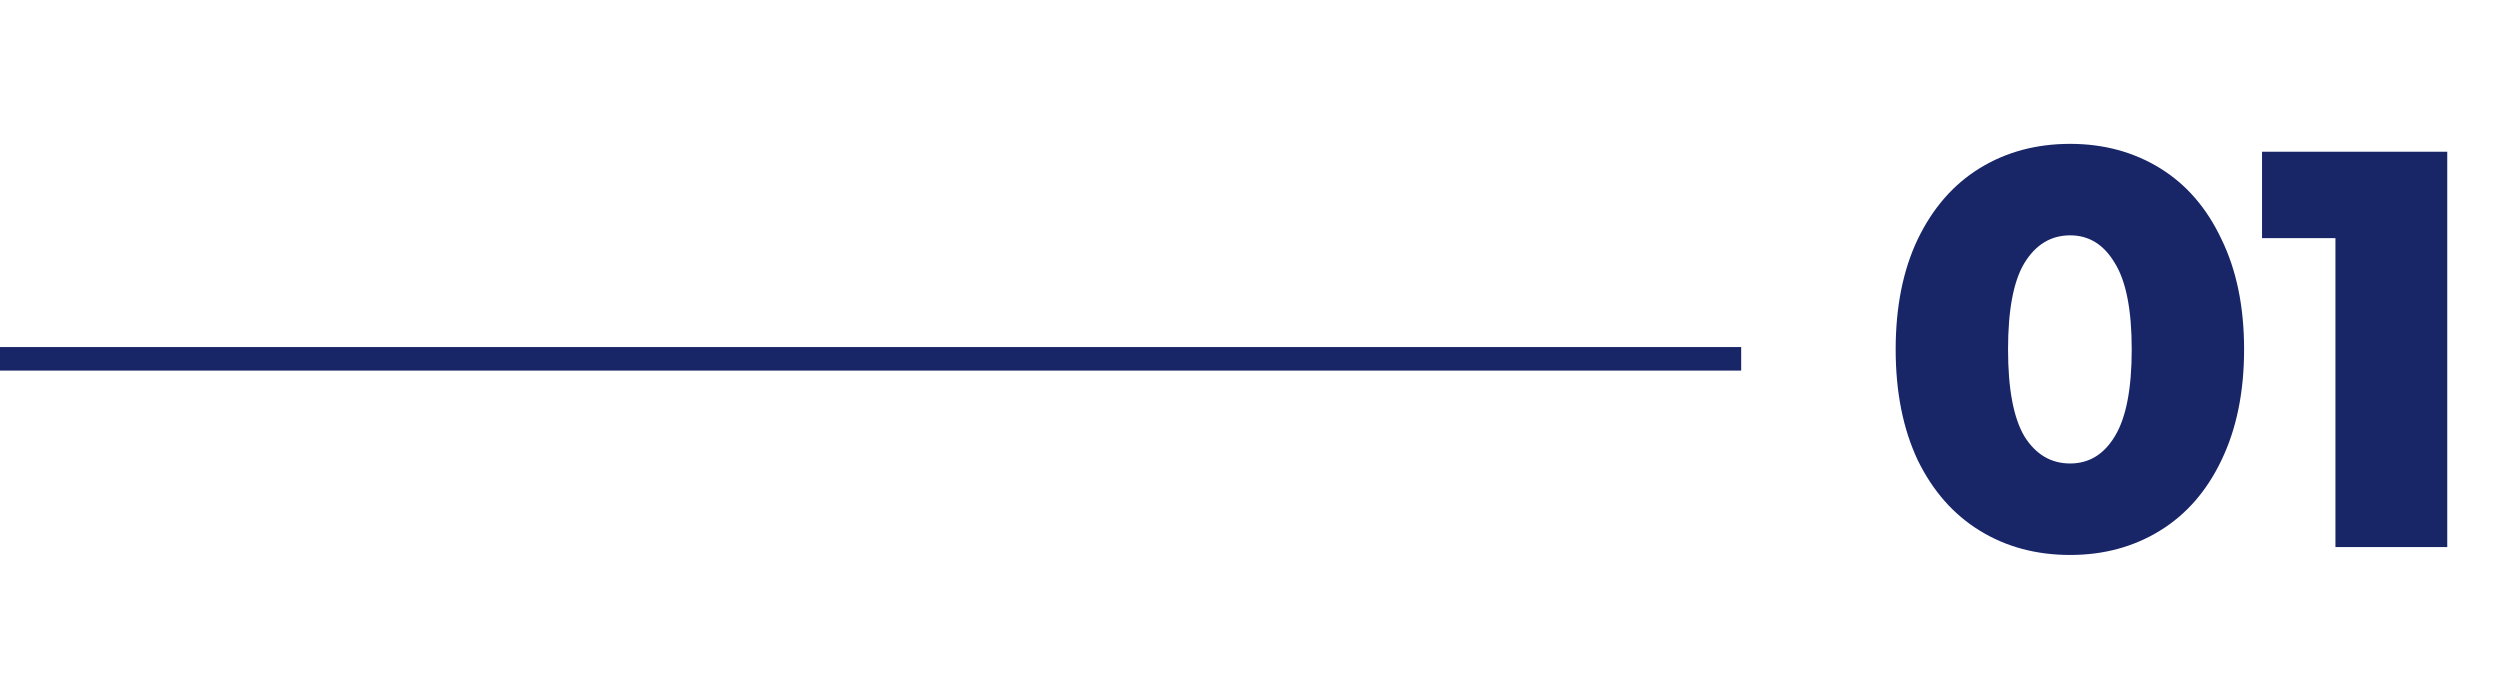 <?xml version="1.0" encoding="UTF-8"?> <svg xmlns="http://www.w3.org/2000/svg" width="425" height="117" viewBox="0 0 425 117" fill="none"> <path d="M296 63H0V59H296V63Z" fill="#182668"></path> <path d="M351.928 94.344C346.168 94.344 341.048 92.968 336.568 90.216C332.088 87.464 328.568 83.464 326.008 78.216C323.512 72.904 322.264 66.632 322.264 59.4C322.264 52.168 323.512 45.928 326.008 40.68C328.568 35.368 332.088 31.336 336.568 28.584C341.048 25.832 346.168 24.456 351.928 24.456C357.624 24.456 362.712 25.832 367.192 28.584C371.672 31.336 375.16 35.368 377.656 40.68C380.216 45.928 381.496 52.168 381.496 59.4C381.496 66.632 380.216 72.904 377.656 78.216C375.16 83.464 371.672 87.464 367.192 90.216C362.712 92.968 357.624 94.344 351.928 94.344ZM351.928 78.792C355.128 78.792 357.656 77.256 359.512 74.184C361.432 71.048 362.392 66.12 362.392 59.4C362.392 52.68 361.432 47.784 359.512 44.712C357.656 41.576 355.128 40.008 351.928 40.008C348.664 40.008 346.072 41.576 344.152 44.712C342.296 47.784 341.368 52.68 341.368 59.4C341.368 66.12 342.296 71.048 344.152 74.184C346.072 77.256 348.664 78.792 351.928 78.792ZM416.033 25.8V93H397.025V40.488H384.545V25.8H416.033Z" fill="#182668"></path> </svg> 